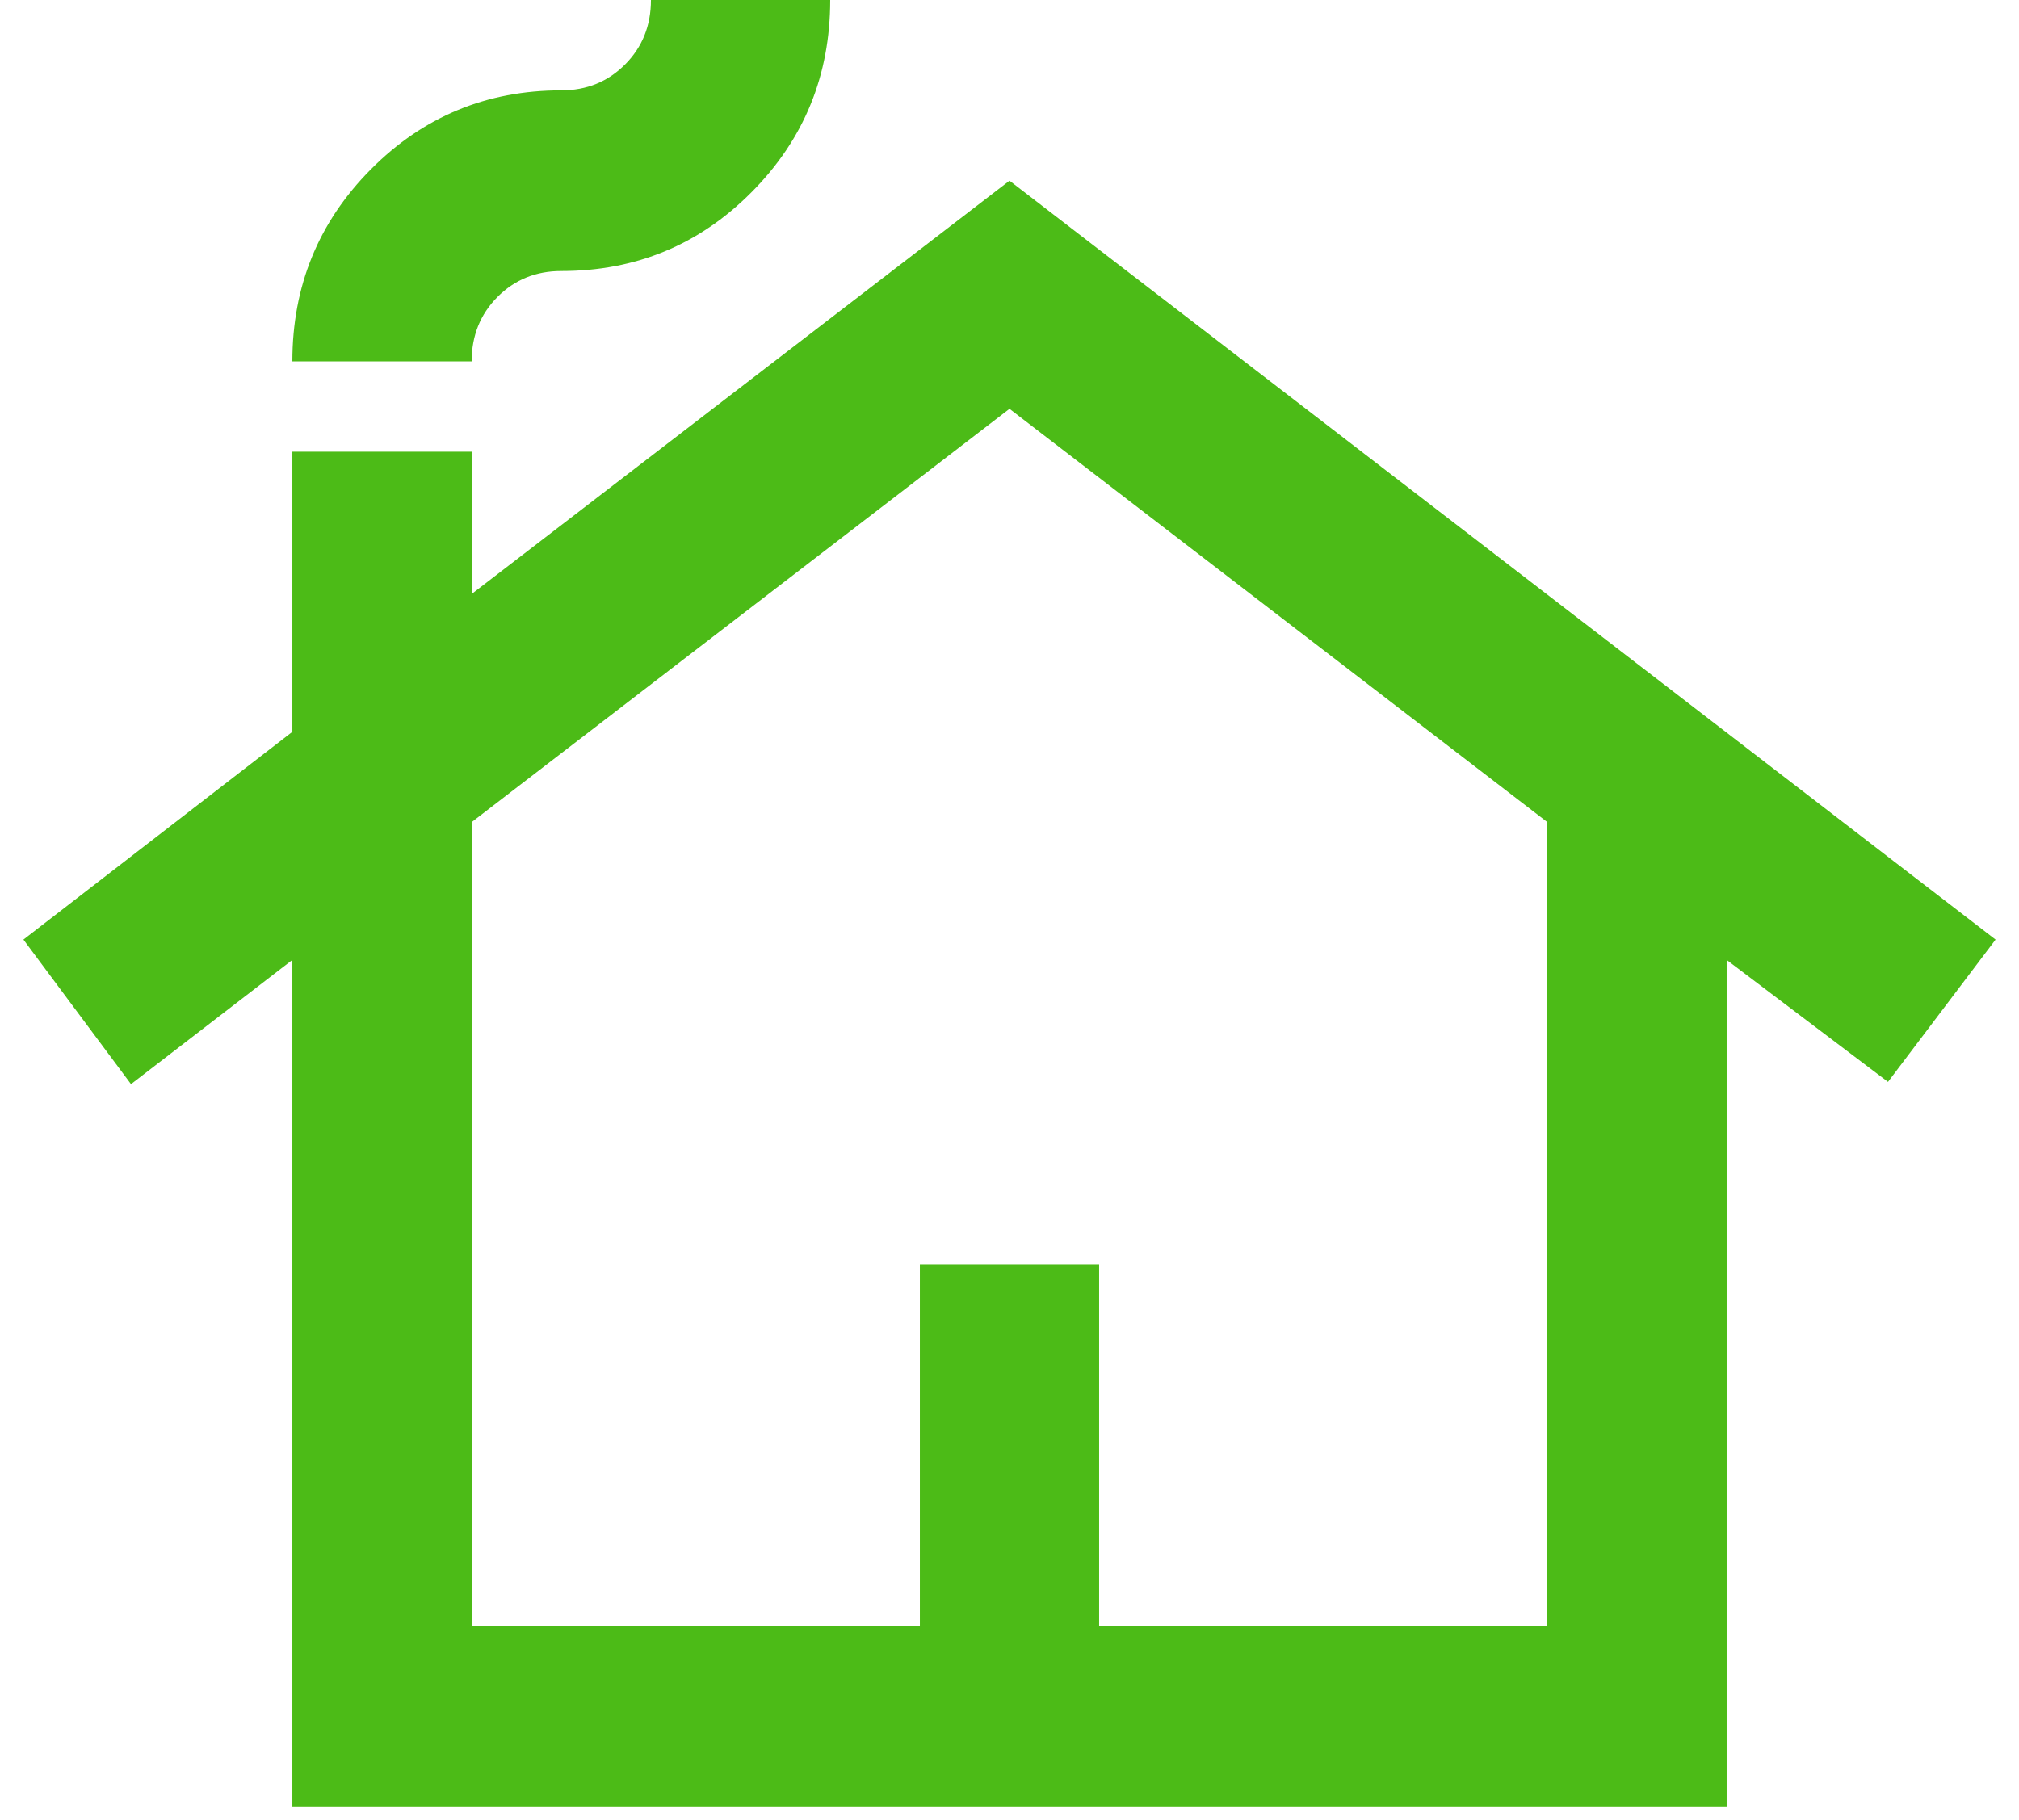 <?xml version="1.0" encoding="UTF-8"?> <svg xmlns="http://www.w3.org/2000/svg" width="61" height="55" viewBox="0 0 61 55" fill="none"> <path d="M8.833 54.602V29.007L3.958 32.761L0.708 28.393L8.833 22.114V13.65H14.25V17.95L30.5 5.46L60.292 28.393L57.042 32.693L52.167 29.007V54.602H8.833ZM14.25 49.141H27.792V38.221H33.208V49.141H46.75V24.844L30.5 12.354L14.25 24.844V49.141ZM8.833 10.92C8.833 8.645 9.623 6.711 11.203 5.119C12.783 3.526 14.701 2.73 16.958 2.73C17.726 2.73 18.369 2.468 18.888 1.945C19.407 1.422 19.667 0.774 19.667 0H25.083C25.083 2.275 24.293 4.209 22.713 5.801C21.134 7.394 19.215 8.19 16.958 8.19C16.191 8.19 15.548 8.452 15.029 8.975C14.509 9.498 14.25 10.147 14.25 10.92H8.833Z" fill="#4CBB17"></path> </svg> 